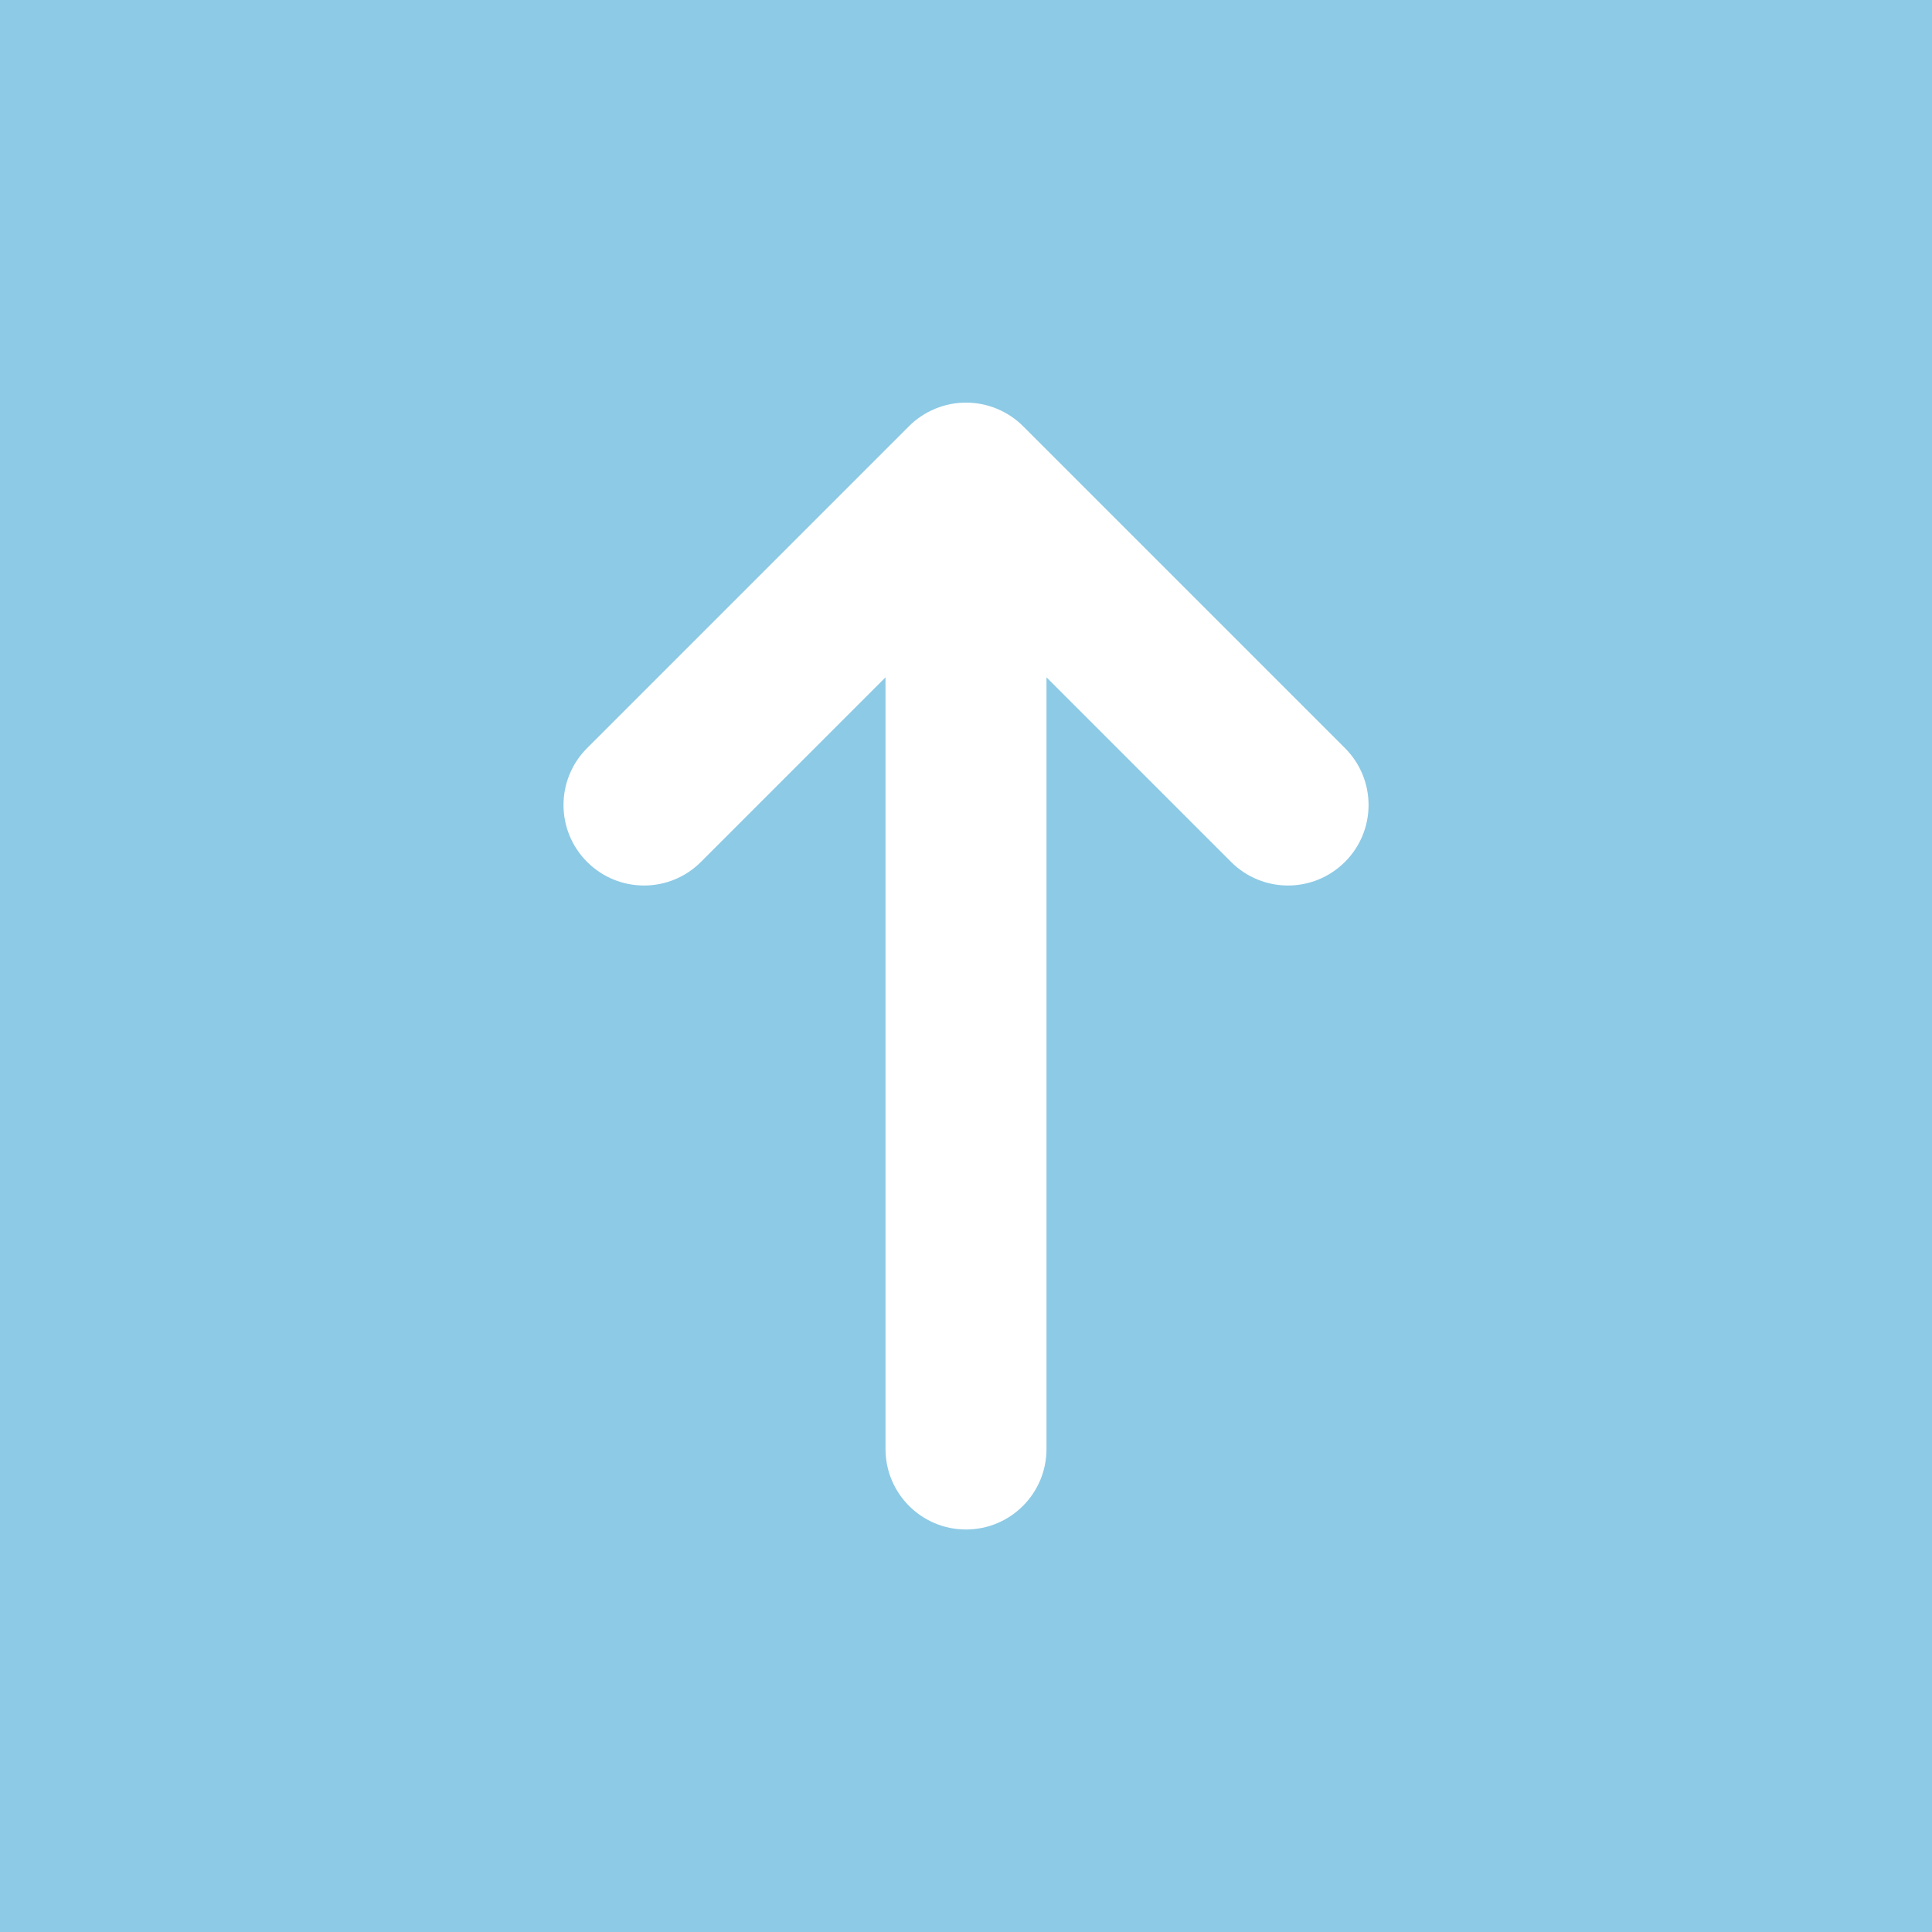 <?xml version="1.0" encoding="UTF-8"?>
<svg id="Layer_1" xmlns="http://www.w3.org/2000/svg" version="1.1" viewBox="0 0 800 800">
  <!-- Generator: Adobe Illustrator 29.8.2, SVG Export Plug-In . SVG Version: 2.1.1 Build 3)  -->
  <defs>
    <style>
      .st0 {
        fill: #8dcae6;
      }
    </style>
  </defs>
  <path class="st0" d="M0,0v800h800V0H0ZM556.9,356.9c-6.5,6.5-15.03,9.77-23.57,9.77s-17.07-3.27-23.57-9.77l-76.43-76.43v319.53c0,18.4-14.9,33.33-33.33,33.33s-33.33-14.93-33.33-33.33v-319.53l-76.43,76.43c-13.03,13.03-34.1,13.03-47.13,0s-13.03-34.1,0-47.13l133.3-133.3c3.07-3.1,6.77-5.53,10.87-7.23,8.13-3.37,17.33-3.37,25.47,0,4.1,1.7,7.8,4.13,10.87,7.23l133.3,133.3c13.03,13.03,13.03,34.1,0,47.13Z"/>
</svg>